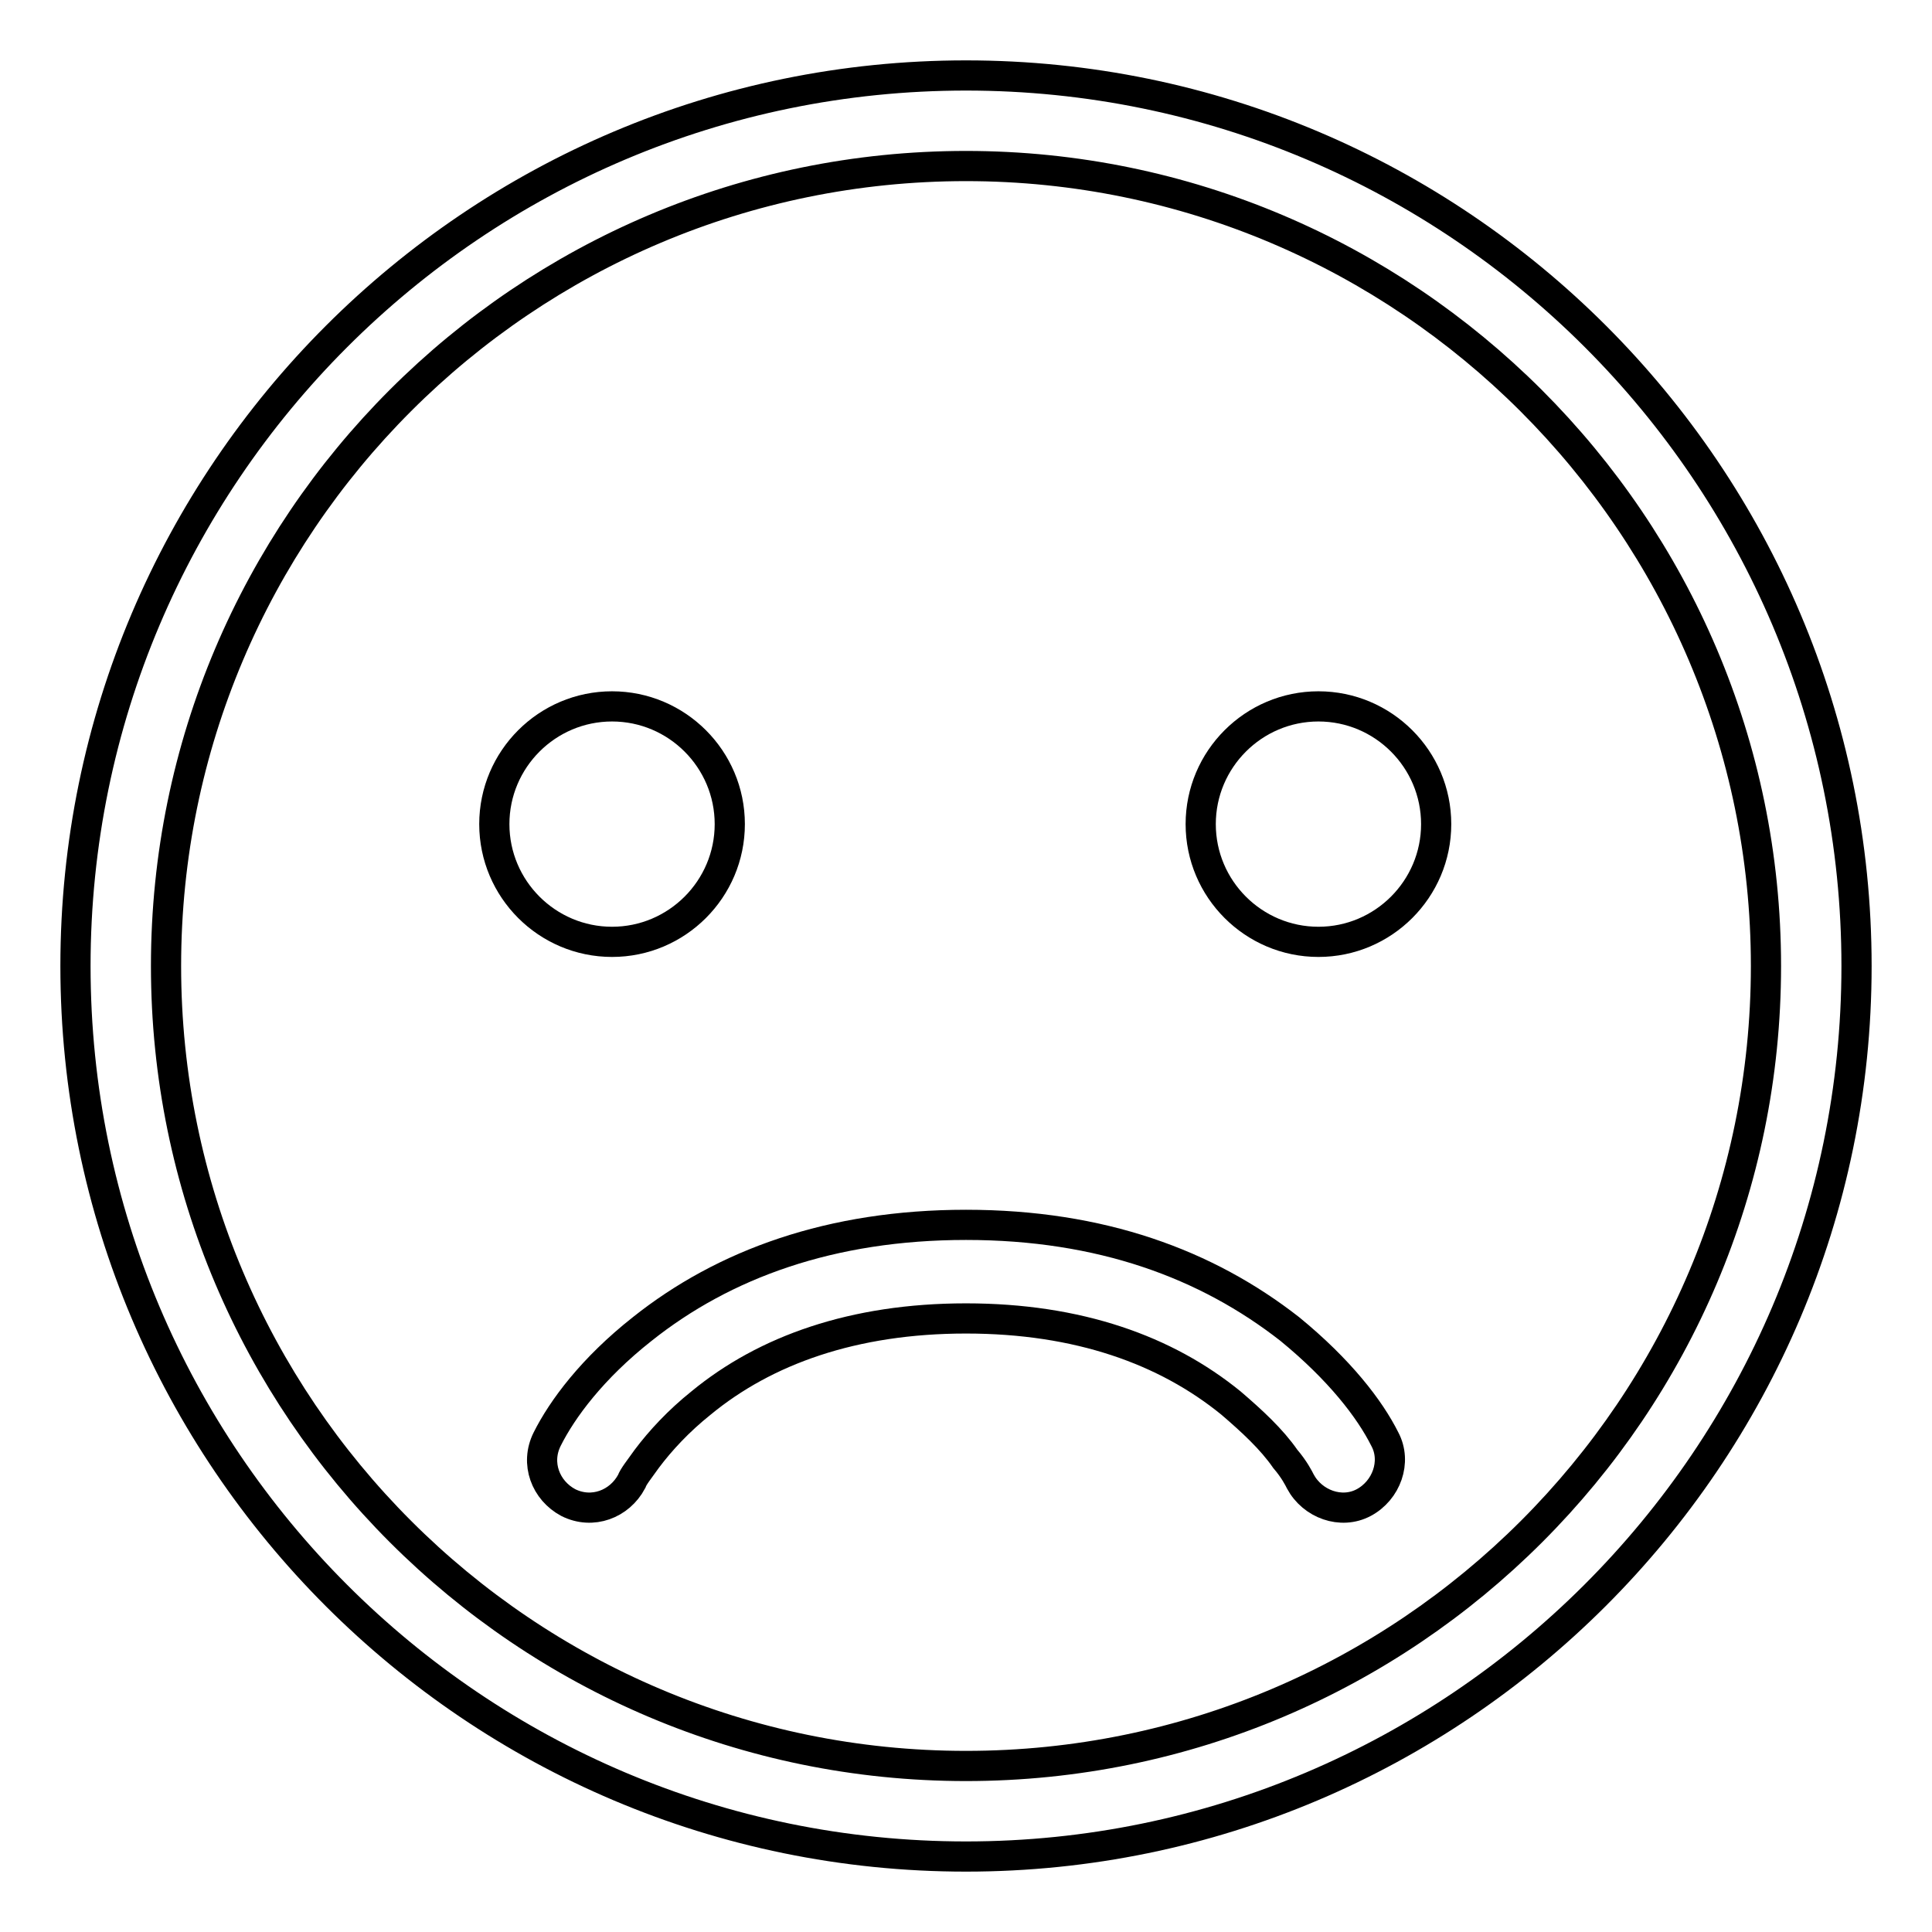 <?xml version="1.0" encoding="utf-8"?>
<!-- Svg Vector Icons : http://www.onlinewebfonts.com/icon -->
<!DOCTYPE svg PUBLIC "-//W3C//DTD SVG 1.1//EN" "http://www.w3.org/Graphics/SVG/1.1/DTD/svg11.dtd">
<svg version="1.1" xmlns="http://www.w3.org/2000/svg" xmlns:xlink="http://www.w3.org/1999/xlink" x="0px" y="0px" viewBox="0 0 256 256" enable-background="new 0 0 256 256" xml:space="preserve">
<g> <path stroke-width="4" fill-opacity="0" stroke="#000000"  d="M81.1,124.8c8.6,0,15.6-7,15.6-15.6c0-8.6-7-15.6-15.6-15.6c-8.6,0-15.6,7-15.6,15.6 C65.5,117.8,72.5,124.8,81.1,124.8z M174.7,124.8c8.6,0,15.6-7,15.6-15.6c0-8.6-7-15.6-15.6-15.6s-15.6,7-15.6,15.6 C159.1,117.8,166.1,124.8,174.7,124.8z M85.1,176.1c10.8-8.6,25-13.8,42.9-13.8s31.9,5.2,42.9,13.8c6.6,5.4,10.6,10.6,12.6,14.6 c1.6,3,0.2,6.8-2.8,8.4c-3,1.6-6.8,0.2-8.4-2.8c-0.2-0.4-0.8-1.6-2-3c-1.8-2.6-4.4-5-7.2-7.4c-8.6-7-20.2-11.2-35.1-11.2 s-26.6,4.2-35.1,11.2c-3,2.4-5.4,5-7.2,7.4c-1,1.4-1.8,2.4-2,3c-1.6,3-5.2,4.4-8.4,2.8c-3-1.6-4.4-5.2-2.8-8.4 C74.5,186.7,78.5,181.3,85.1,176.1z"/> <path stroke-width="4" fill-opacity="0" stroke="#000000"  d="M128,246c-65.1,0-118-52.9-118-118S62.9,10,128,10s118,52.9,118,118S192.9,246,128,246z M128,22 C69.5,22,22,69.5,22,128s47.5,106,106,106c58.5,0,106-47.5,106-106S186.3,22,128,22z"/></g>
</svg>
